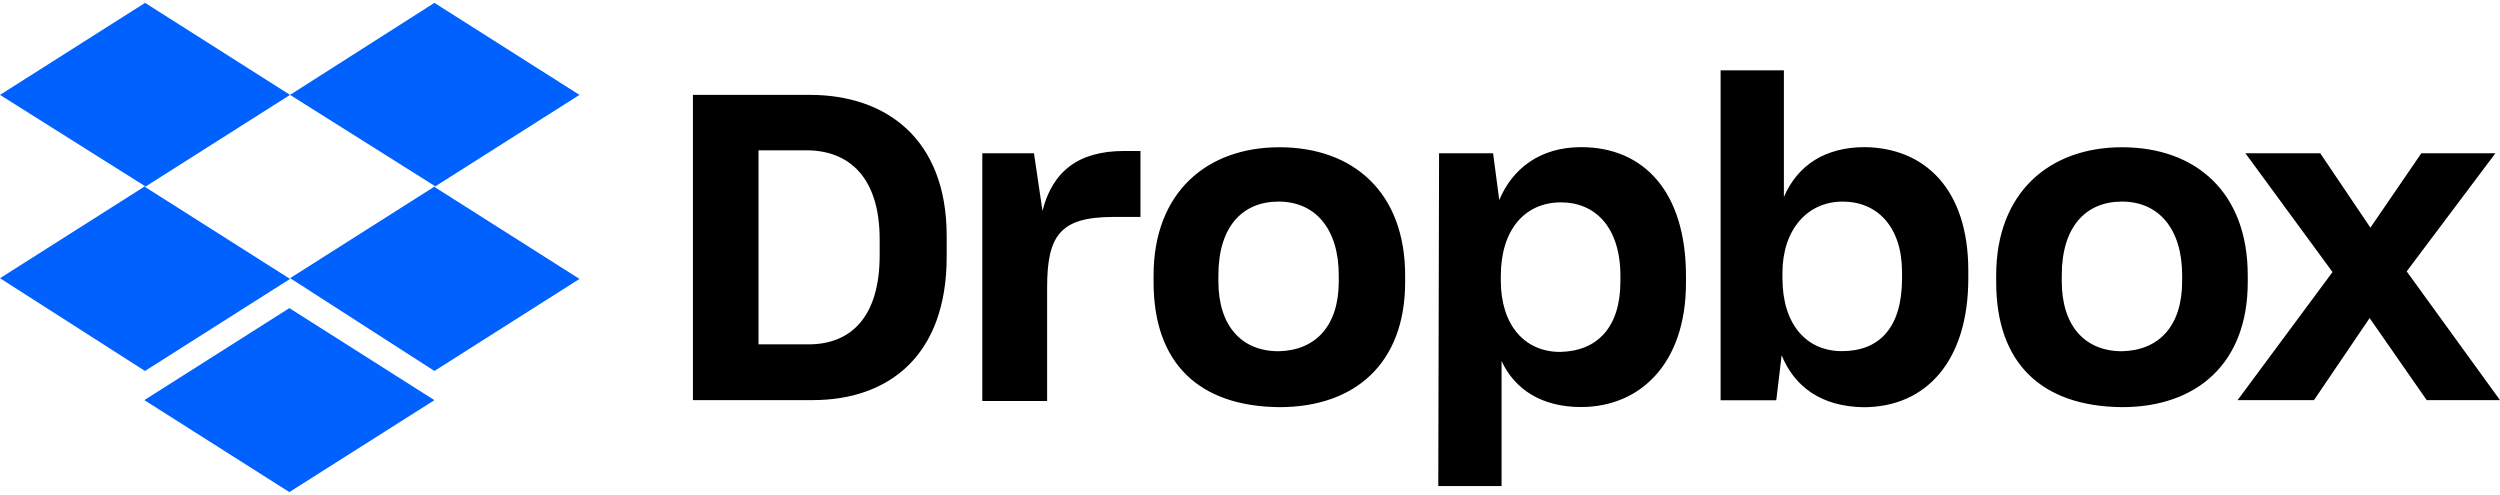 <svg width="202" height="40" viewBox="0 0 202 40" fill="none" xmlns="http://www.w3.org/2000/svg">
<g style="mix-blend-mode:luminosity" clip-path="url(#clip0_2875_6589)">
<path d="M23.435 7.667L11.714 15.102L23.435 22.537L11.714 29.973L0 22.479L11.721 15.043L0 7.667L11.721 0.231L23.435 7.667ZM11.658 32.332L23.379 24.896L35.1 32.332L23.38 39.761L11.659 32.326L11.658 32.332ZM23.435 22.479L35.156 15.043L23.435 7.667L35.101 0.231L46.821 7.667L35.101 15.102L46.821 22.537L35.101 29.973L23.442 22.475L23.435 22.479Z" fill="#0061FF"/>
<path d="M55.988 7.667H65.457C71.504 7.667 76.492 11.137 76.492 19.069V20.742C76.492 28.736 71.816 32.33 65.644 32.33H55.988V7.667ZM61.288 12.137V27.823H65.34C68.769 27.823 71.077 25.593 71.077 20.635V19.333C71.077 14.376 68.646 12.145 65.154 12.145H61.288V12.137ZM79.306 12.385H83.546L84.232 17.033C85.042 13.872 87.1 12.199 90.84 12.199H92.15V17.529H89.969C85.666 17.529 84.607 19.015 84.607 23.23V32.402H79.37V12.386H79.307L79.306 12.385ZM93.209 22.796V22.247C93.209 15.554 97.511 11.898 103.372 11.898C109.357 11.898 113.535 15.554 113.535 22.247V22.796C113.535 29.365 109.483 32.898 103.372 32.898C96.888 32.835 93.209 29.365 93.209 22.796ZM108.172 22.733V22.238C108.172 18.52 106.302 16.288 103.309 16.288C100.379 16.288 98.446 18.333 98.446 22.238V22.733C98.446 26.328 100.316 28.38 103.309 28.38C106.302 28.317 108.172 26.336 108.172 22.733ZM116.277 12.384H120.641L121.14 16.165C122.199 13.623 124.444 11.889 127.748 11.889C132.861 11.889 136.227 15.545 136.227 22.299V22.849C136.227 29.417 132.487 32.888 127.748 32.888C124.568 32.888 122.386 31.463 121.327 29.17V39.272H116.213L116.277 12.37L116.277 12.384ZM130.929 22.733V22.299C130.929 18.333 128.872 16.351 126.128 16.351C123.197 16.351 121.265 18.581 121.265 22.299V22.671C121.265 26.204 123.135 28.434 126.066 28.434C129.059 28.372 130.929 26.452 130.929 22.733ZM143.959 28.682L143.523 32.339H139.025V5.685H144.138V15.918C145.26 13.314 147.505 11.889 150.684 11.889C155.485 11.952 159.039 15.236 159.039 21.866V22.493C159.039 29.124 155.672 32.904 150.56 32.904C147.193 32.841 145.011 31.293 143.951 28.69L143.959 28.682ZM153.685 22.486V21.991C153.685 18.334 151.691 16.288 148.885 16.288C146.016 16.288 144.022 18.581 144.022 22.052V22.485C144.022 26.203 145.955 28.372 148.822 28.372C151.878 28.372 153.685 26.452 153.685 22.486ZM161.292 22.796V22.247C161.292 15.554 165.594 11.898 171.455 11.898C177.44 11.898 181.618 15.554 181.618 22.247V22.796C181.618 29.365 177.503 32.898 171.455 32.898C164.971 32.835 161.292 29.365 161.292 22.796ZM176.317 22.733V22.238C176.317 18.52 174.447 16.288 171.454 16.288C168.524 16.288 166.591 18.333 166.591 22.238V22.733C166.591 26.328 168.461 28.38 171.454 28.38C174.447 28.317 176.317 26.336 176.317 22.733ZM188.474 21.99L181.429 12.384H187.477L191.529 18.395L195.644 12.384H201.629L194.46 21.928L202.002 32.332H196.079L191.466 25.701L186.968 32.332H180.796L188.466 21.983L188.474 21.99Z" fill="black"/>
</g>
<defs>
<clipPath id="clip0_2875_6589">
<rect width="202" height="40" fill="white"/>
</clipPath>
</defs>
</svg>

